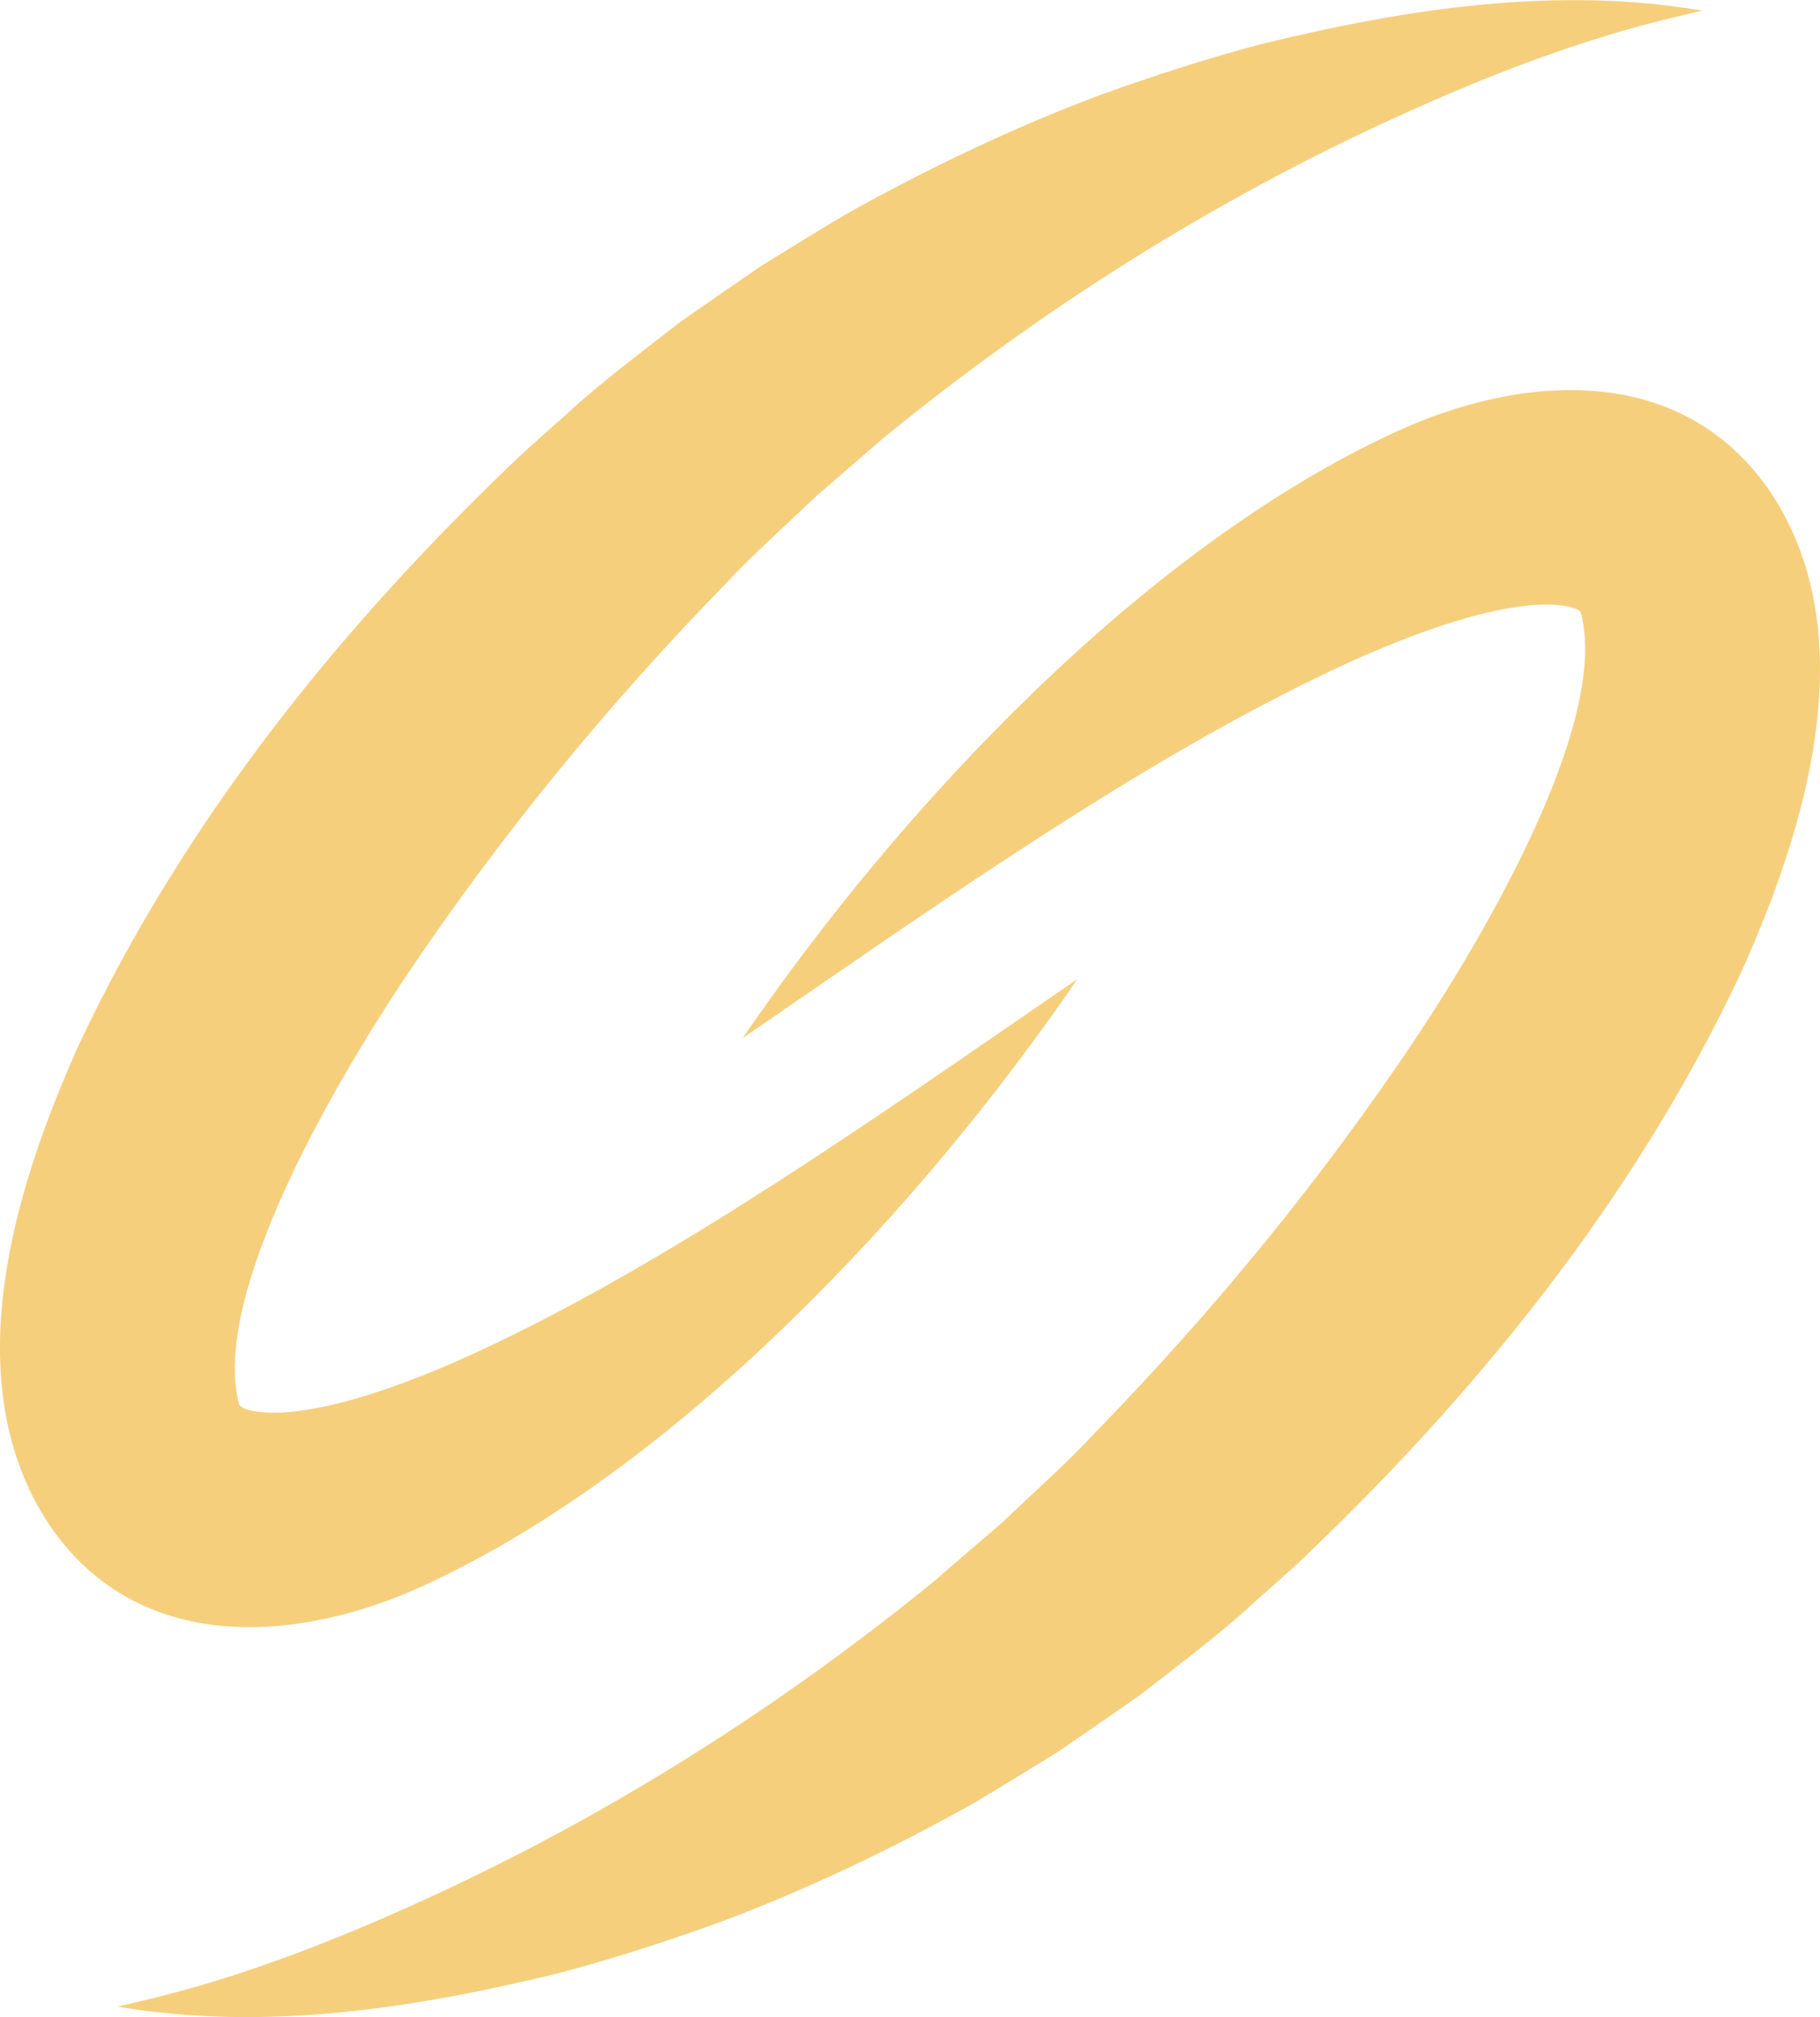 <svg width="37" height="41" viewBox="0 0 37 41" fill="none" xmlns="http://www.w3.org/2000/svg">
<g clip-path="url(#clip0_70_419)">
<path d="M21.904 19.898C18.721 24.554 13.77 29.861 8.614 32.228C6.073 33.396 2.812 33.662 0.998 30.987C-0.942 28.05 0.323 24.077 1.608 21.226C3.77 16.625 7.016 12.623 10.678 9.166L11.552 8.387C12.269 7.727 13.053 7.153 13.818 6.552C14.248 6.249 15.052 5.696 15.488 5.396C16.047 5.055 16.653 4.675 17.215 4.344C18.876 3.417 20.631 2.577 22.409 1.915C23.432 1.547 24.617 1.162 25.666 0.89C28.585 0.179 31.629 -0.293 34.61 0.216L34.069 0.343C32.14 0.799 30.268 1.525 28.467 2.344C24.69 4.055 21.163 6.289 17.979 8.886C17.622 9.199 16.961 9.766 16.605 10.073C15.989 10.668 15.331 11.241 14.751 11.866C12.33 14.35 10.114 17.053 8.187 19.943C6.887 21.903 4.267 26.293 4.86 28.544C4.863 28.555 4.877 28.57 4.904 28.593C4.932 28.613 4.98 28.634 5.04 28.654C5.17 28.69 5.36 28.716 5.59 28.714C6.054 28.71 6.633 28.599 7.226 28.43C8.473 28.067 9.728 27.494 10.916 26.887C14.602 25.002 18.453 22.265 21.903 19.901L21.904 19.898Z" fill="#F6CF7D"/>
<path d="M15.096 21.103C18.278 16.447 23.23 11.14 28.386 8.773C30.927 7.604 34.188 7.339 36.001 10.014C37.942 12.951 36.676 16.924 35.392 19.774C33.23 24.376 29.984 28.377 26.322 31.834L25.448 32.613C24.73 33.274 23.946 33.848 23.182 34.448C22.752 34.751 21.947 35.304 21.512 35.604C20.952 35.945 20.347 36.326 19.784 36.657C18.124 37.584 16.369 38.424 14.591 39.085C13.567 39.454 12.383 39.838 11.333 40.111C8.415 40.821 5.371 41.294 2.39 40.785L2.931 40.657C4.86 40.202 6.732 39.475 8.532 38.656C12.309 36.945 15.836 34.712 19.021 32.114C19.377 31.801 20.039 31.234 20.395 30.928C21.011 30.333 21.669 29.76 22.248 29.135C24.67 26.651 26.886 23.947 28.813 21.058C30.113 19.098 32.733 14.707 32.139 12.457C32.136 12.445 32.123 12.43 32.096 12.409C32.067 12.388 32.02 12.368 31.959 12.348C31.83 12.311 31.639 12.285 31.409 12.288C30.946 12.292 30.366 12.402 29.774 12.572C28.527 12.935 27.272 13.507 26.084 14.115C22.398 16 18.546 18.737 15.097 21.101L15.096 21.103Z" fill="#F6CF7D"/>
</g>
<defs>
<clipPath id="clip0_70_419">
<rect width="37" height="41" fill="white"/>
</clipPath>
</defs>
</svg>

